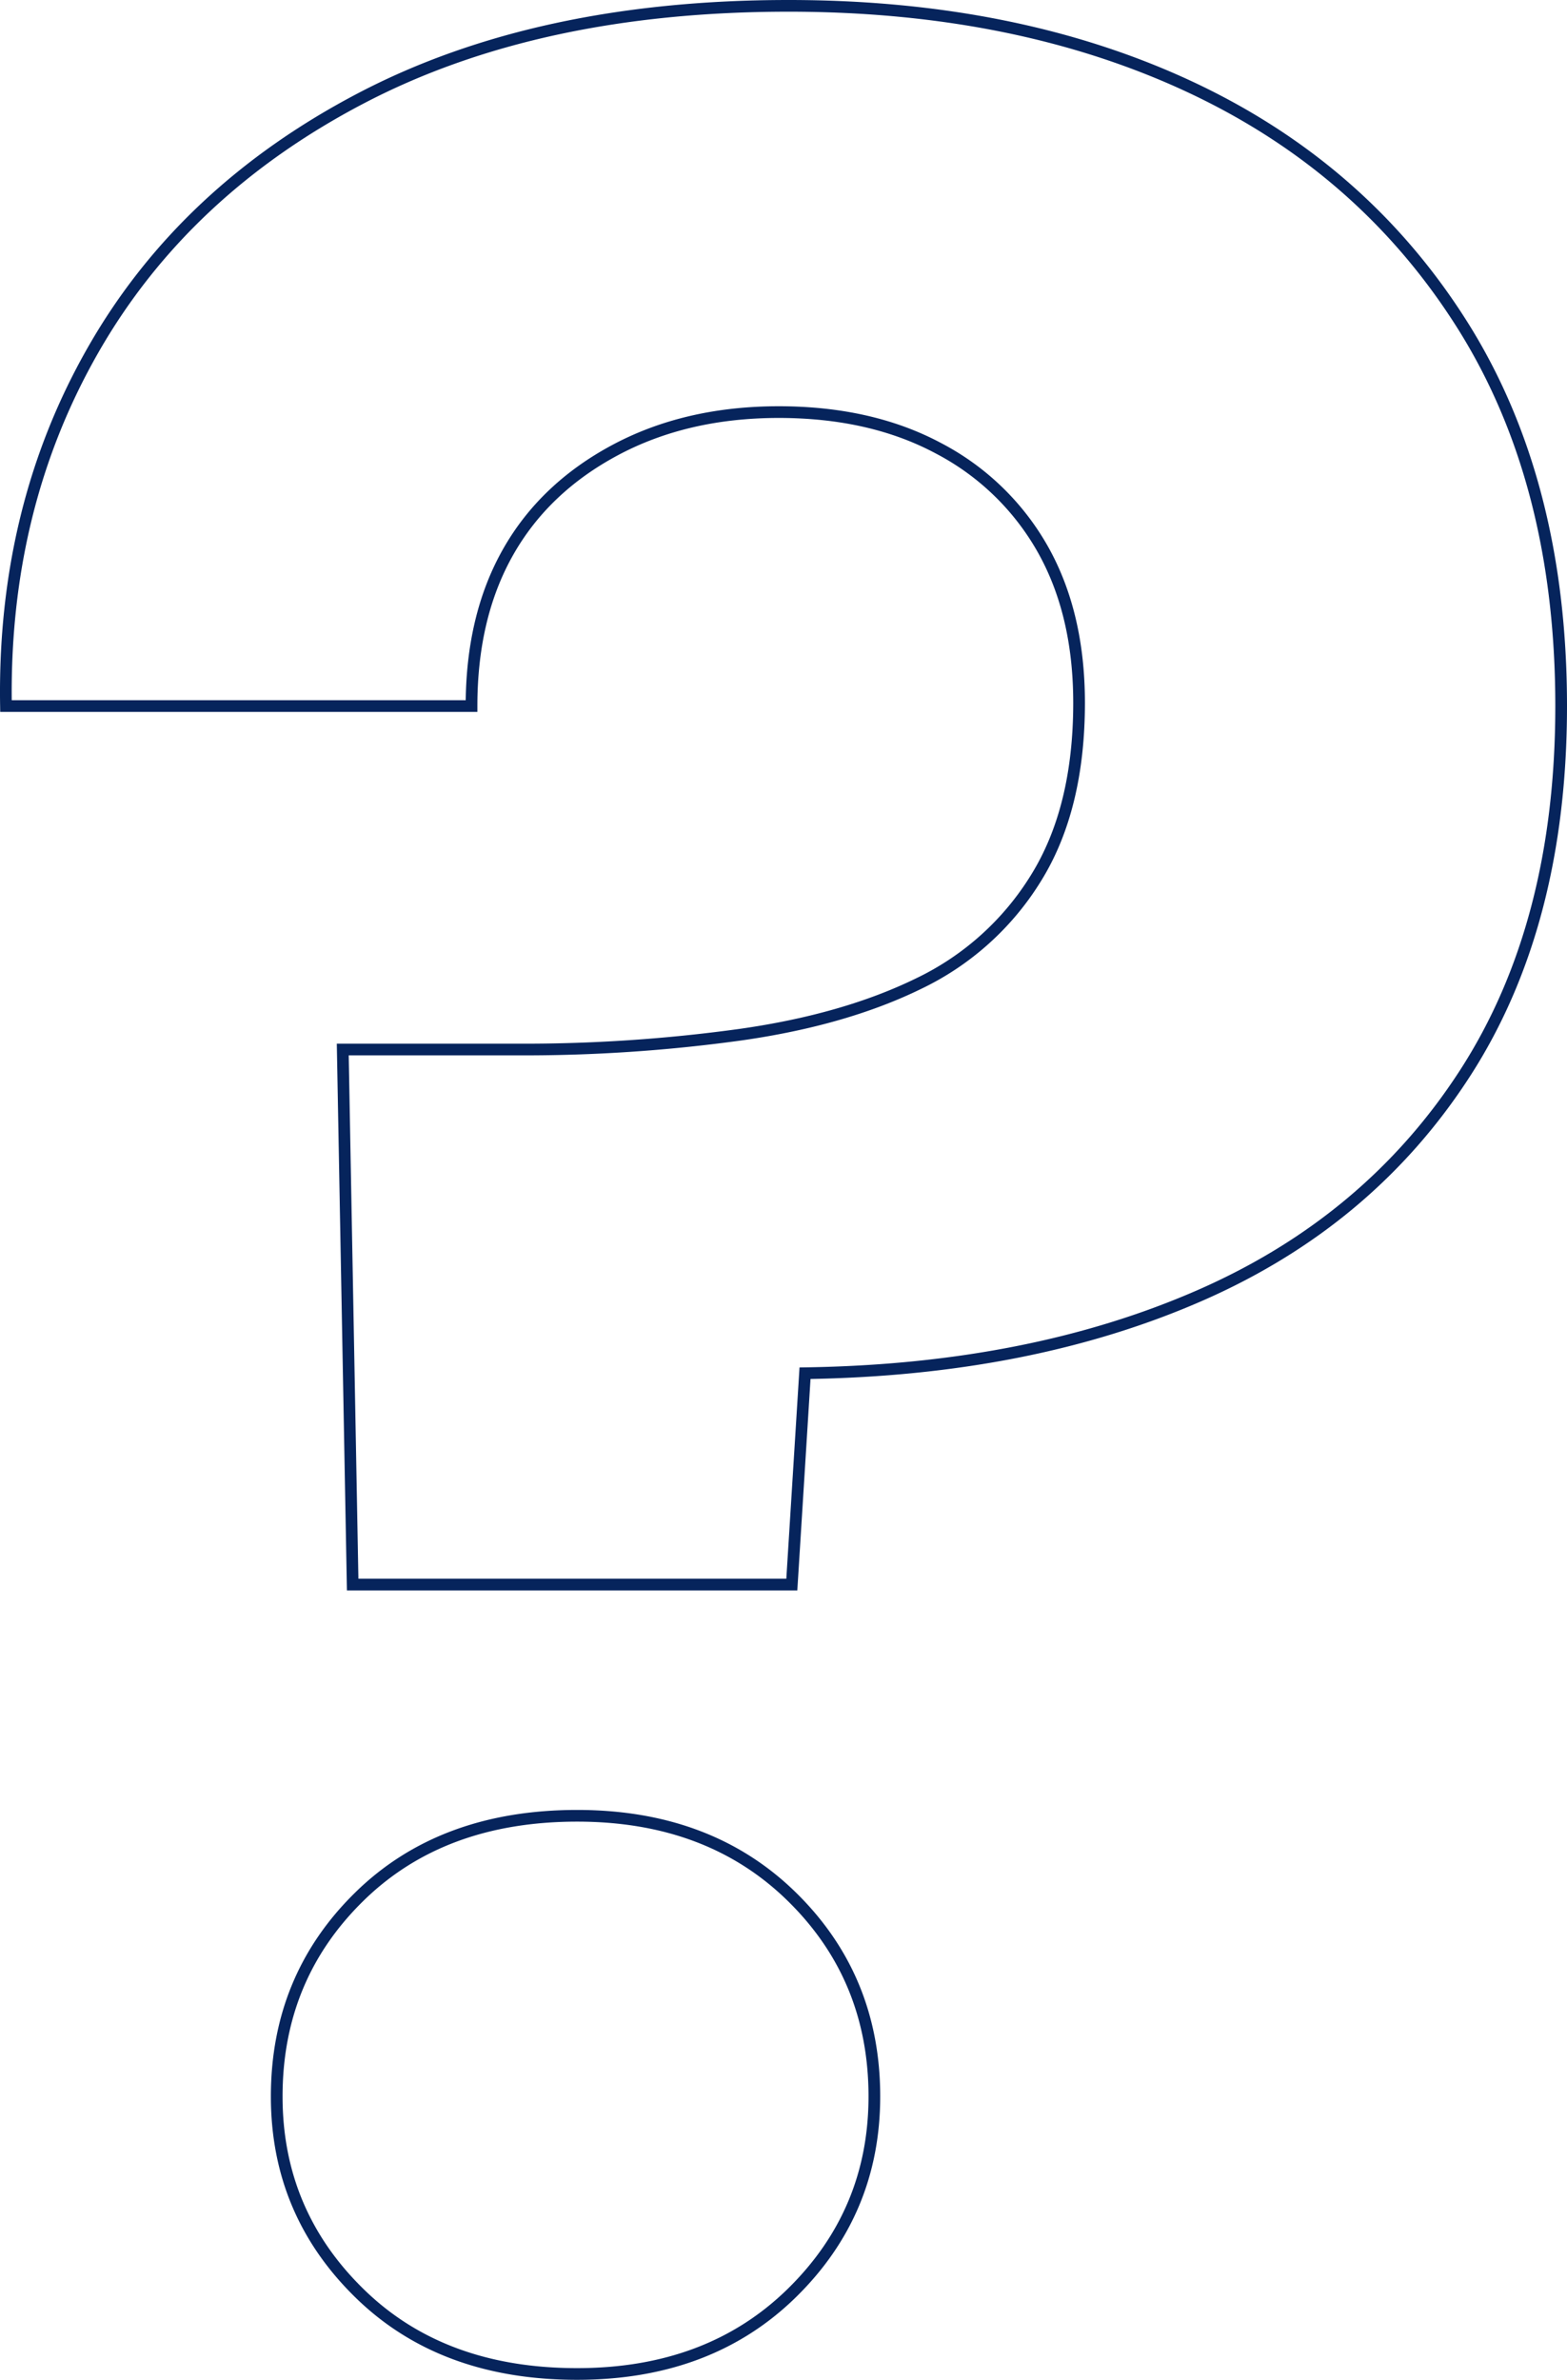 <svg xmlns="http://www.w3.org/2000/svg" width="401.98" height="610.319" viewBox="0 0 401.98 610.319"><path id="Path_1386" data-name="Path 1386" d="M209.876,617.925q21.16-20.745,21.176-50.4,0-30.493-21.176-51.245t-55.057-20.752q-34.744,0-55.9,20.752Q77.732,537.049,77.74,567.527q0,29.661,21.176,50.4,21.16,20.768,55.9,20.752Q188.685,638.677,209.876,617.925Zm0-181.688,3.388-54.21q57.59-.837,101.22-19.905,43.614-19.058,68.186-57.174,24.556-38.116,24.564-94.02,0-57.59-25.411-97.832-25.411-40.224-69.88-60.986Q267.474,31.366,209.029,31.358q-64.382,0-109.69,23.717Q54.015,78.8,30.73,119.449,7.421,160.106,8.283,210.928H127.714q0-22.87,9.317-39.387t27.528-26.258q18.2-9.725,41.928-9.741,23.7,0,41.081,9.317a65.566,65.566,0,0,1,26.681,25.834q9.31,16.517,9.317,39.387,0,27.12-11.011,44.893a71.617,71.617,0,0,1-30.069,27.1q-19.058,9.333-45.74,13.129a404.806,404.806,0,0,1-57.174,3.812H94.68l2.541,137.219Z" transform="translate(-6.753 -29.858)" fill="none" stroke="#06245c" stroke-miterlimit="10" stroke-width="3"></path></svg>